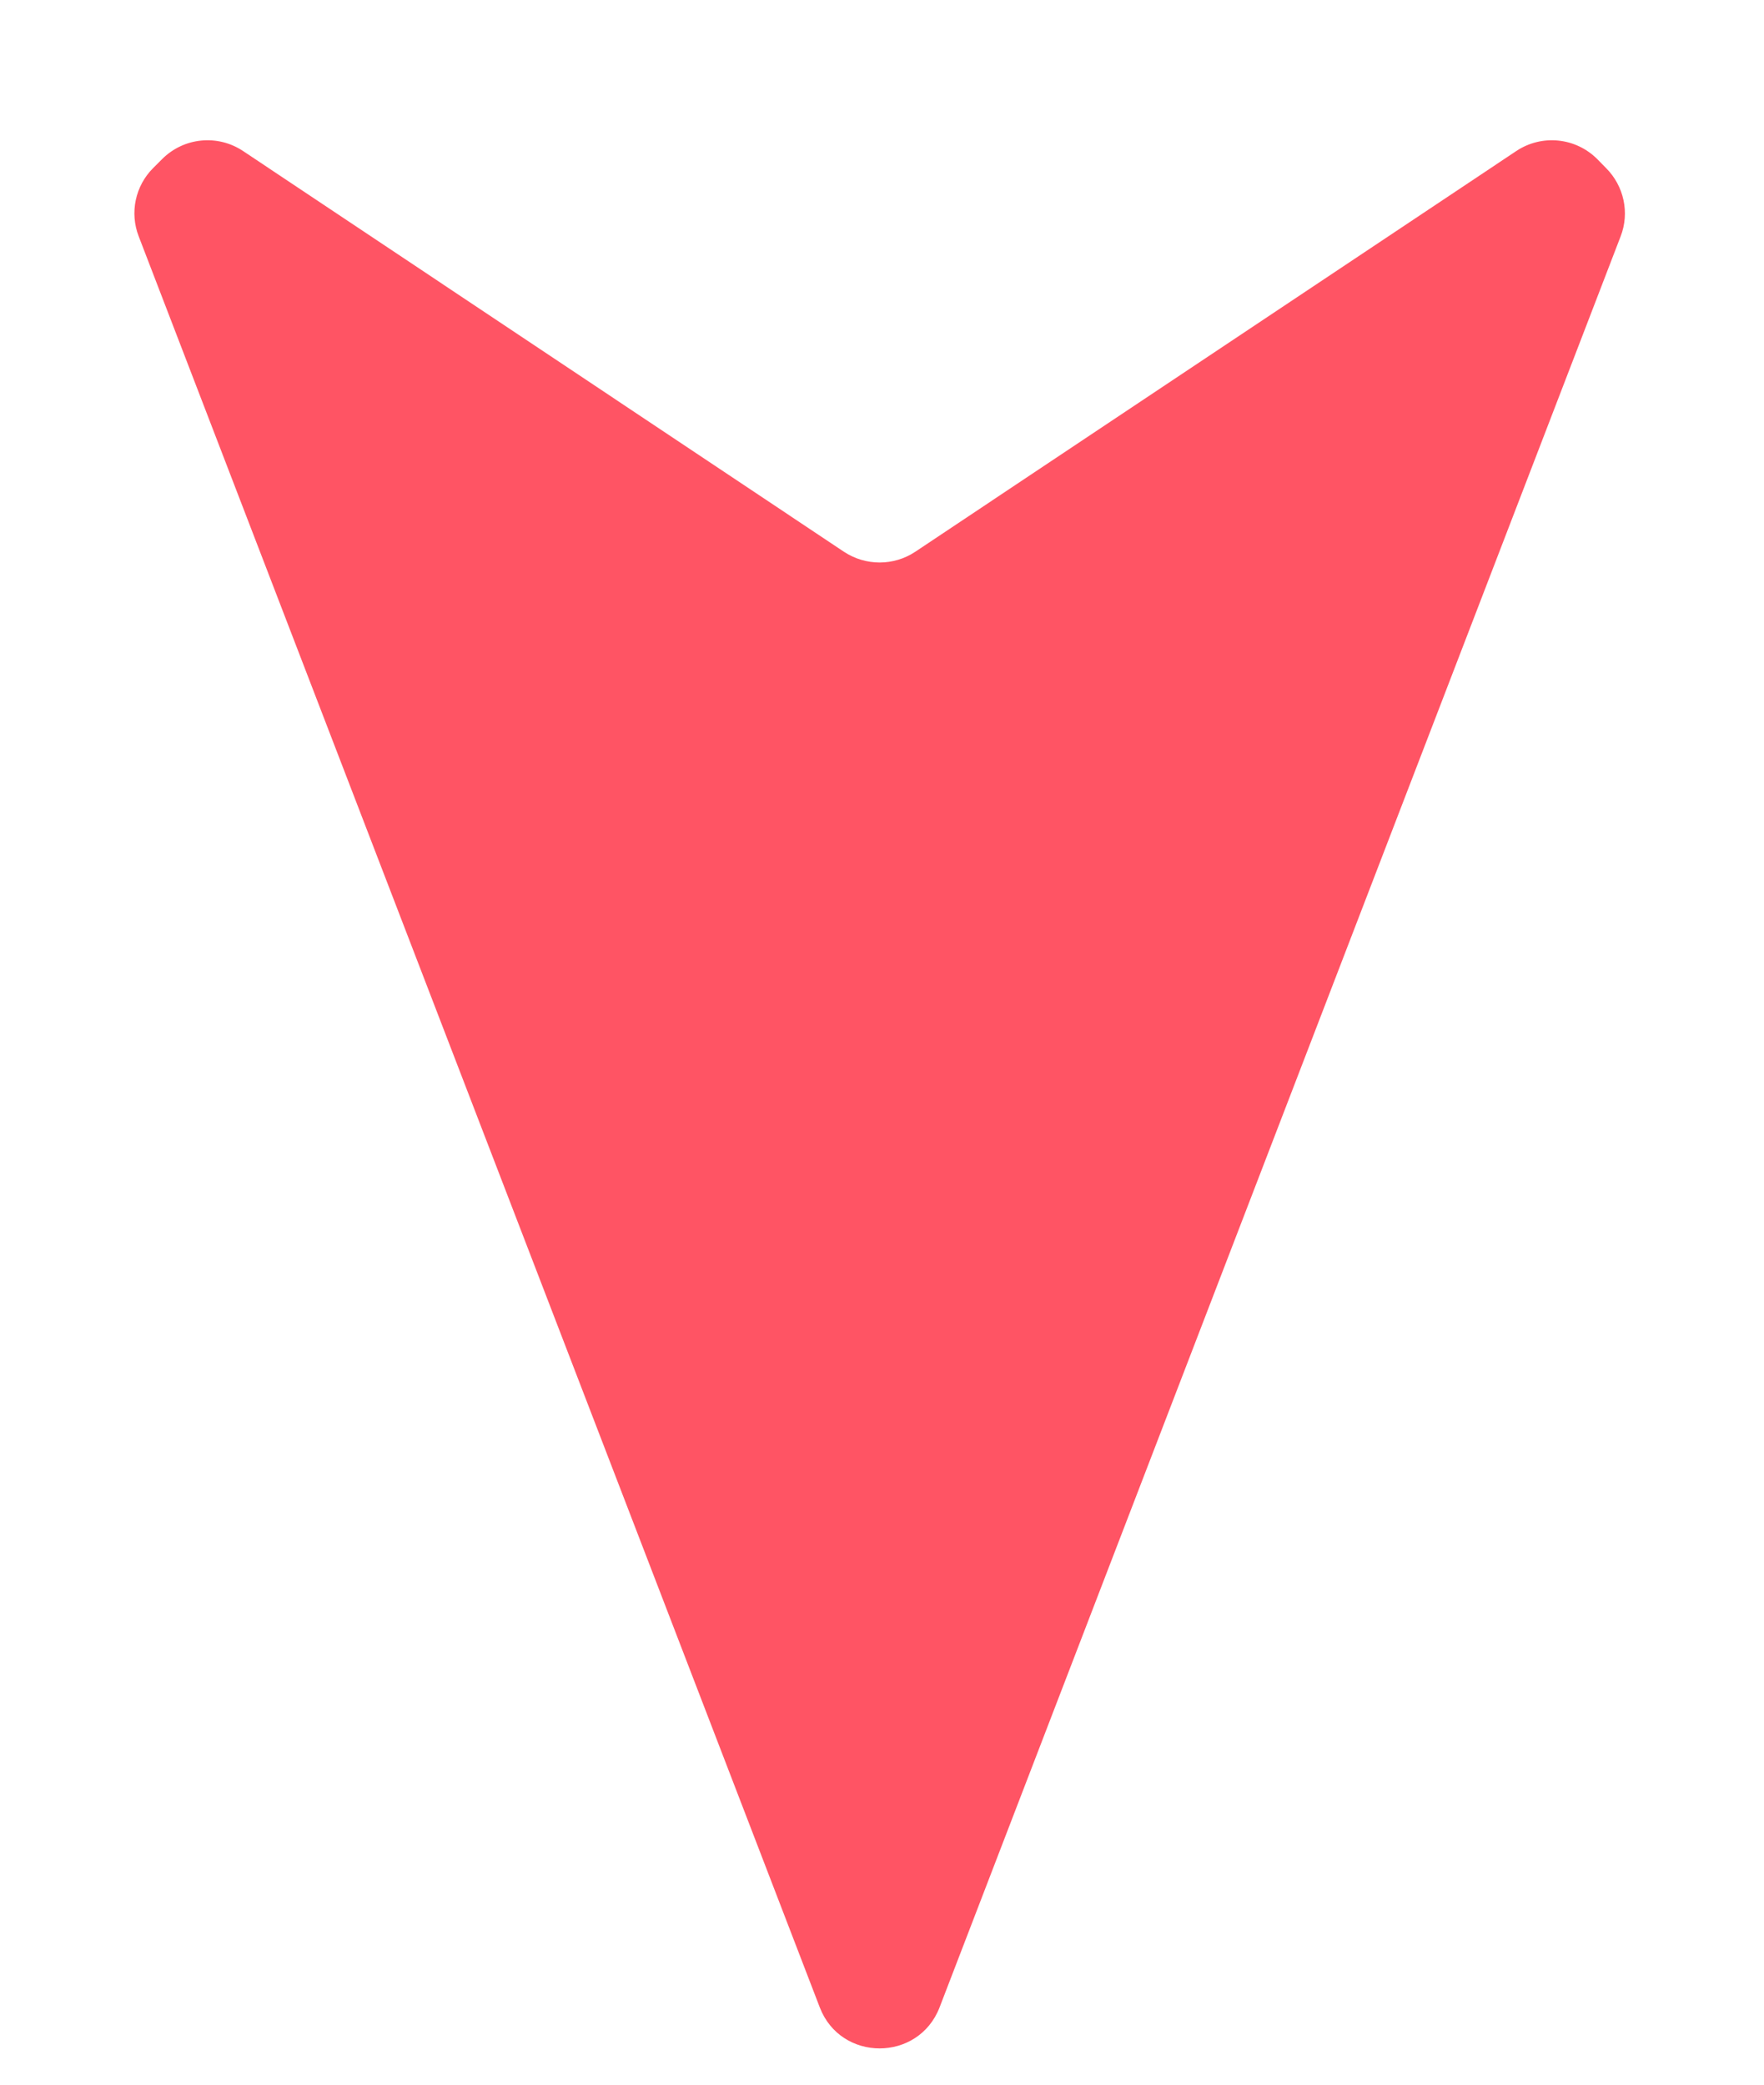 <svg width="11" height="13" viewBox="0 0 11 13" fill="none" xmlns="http://www.w3.org/2000/svg">
<g clip-path="url(#clip0_492_1044)">
<path d="M1.011 0.992C1.146 0.857 1.357 0.836 1.516 0.942L5.263 3.441C5.398 3.53 5.573 3.53 5.707 3.441L9.455 0.942C9.614 0.836 9.825 0.857 9.96 0.992L10.015 1.048C10.127 1.16 10.163 1.327 10.106 1.474L5.859 12.518C5.727 12.859 5.243 12.859 5.112 12.518L0.865 1.474C0.808 1.327 0.843 1.16 0.955 1.048L1.011 0.992Z" fill="#FF5464"/>
</g>
<defs>
<clipPath id="clip0_492_1044">
<rect width="11" height="13" fill="white"/>
</clipPath>
</defs>
</svg>
